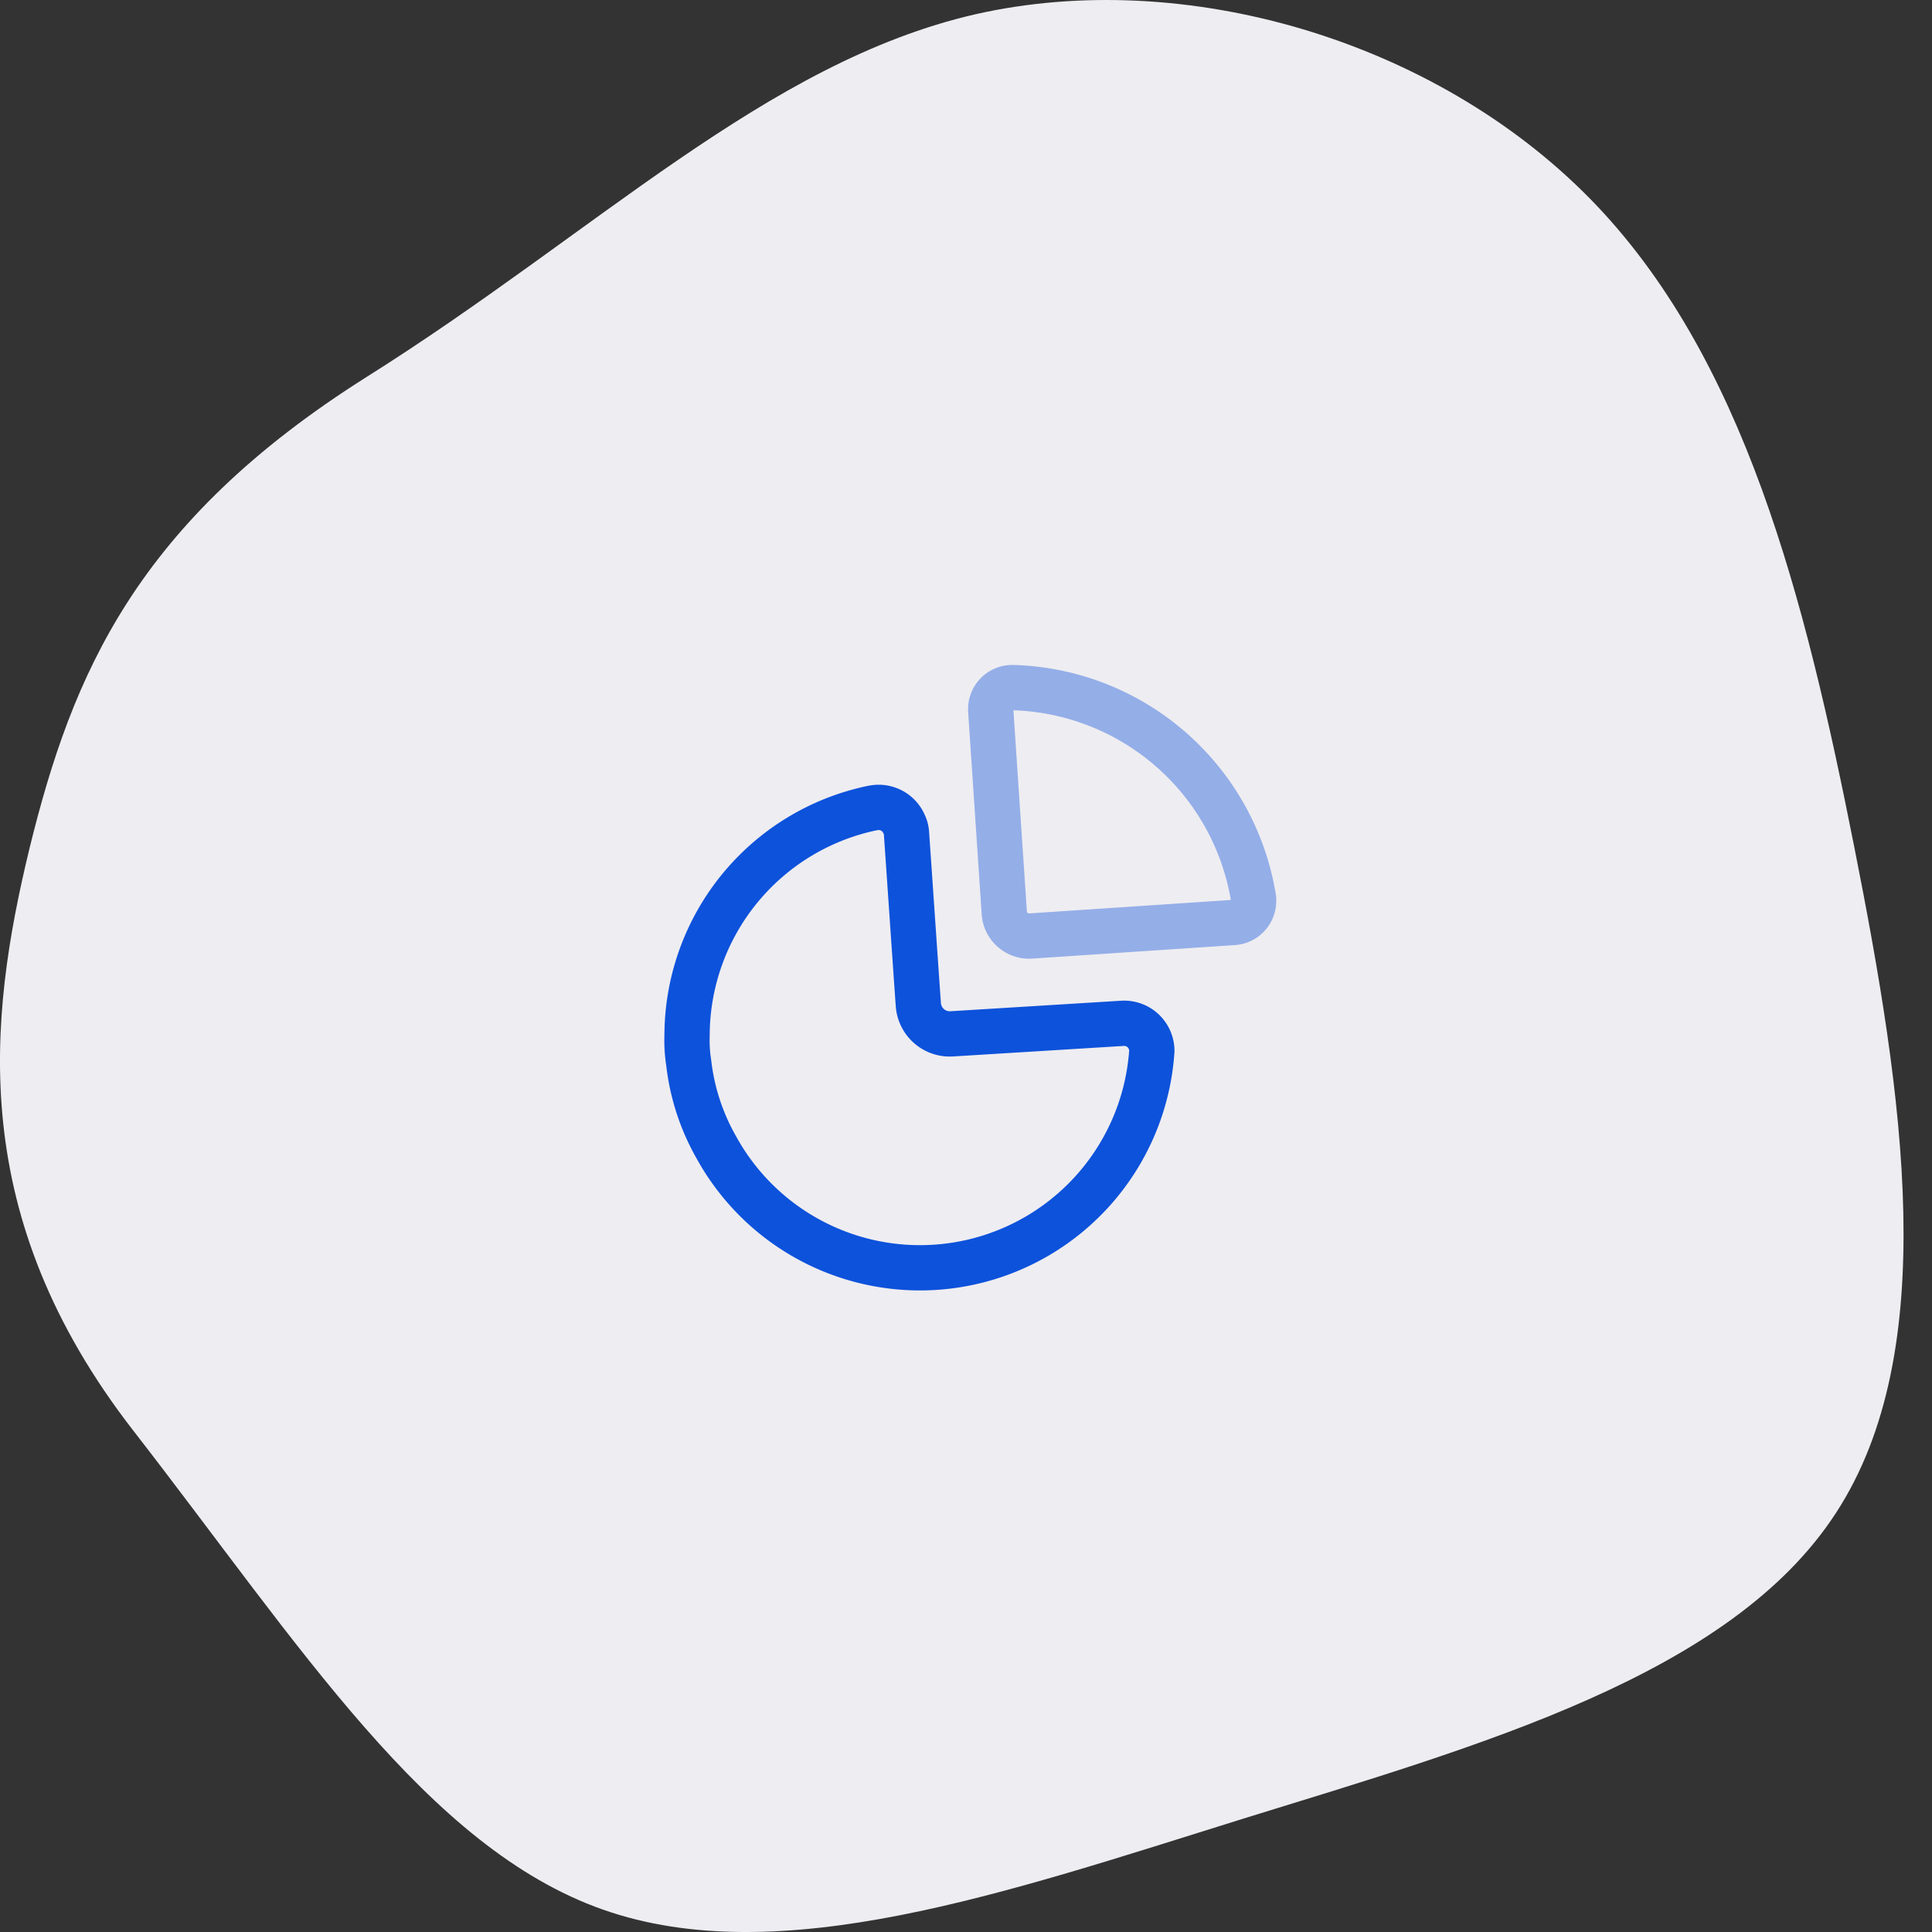 <svg width="64" height="64" fill="none" xmlns="http://www.w3.org/2000/svg">
  <rect width="100%" height="100%" fill="#333333" stroke="none"/>
  <path d="M52.67 6.58c5.128 5.229 7.127 13.261 8.758 21.492 1.632 8.232 2.898 16.68-.616 22.056-3.497 5.377-11.773 7.684-19.649 10.124-7.875 2.456-15.352 5.062-21.197 3.004C14.14 61.197 9.943 54.51 4.415 47.39-1.097 40.287-.414 33.831.985 28.072 2.4 22.33 4.515 17.302 12.14 12.49 19.767 7.693 25.378 2.067 32.305.474c6.944-1.577 15.22.863 20.365 6.107z" fill="#EEEDF1"/>
  <path opacity=".4" clip-rule="evenodd" d="M41.524 29.753a8.311 8.311 0 00-7.963-6.975.714.714 0 00-.742.687v.064l.449 6.709c.03.452.418.795.87.769l6.727-.449a.714.714 0 00.66-.768v-.037z" stroke="#0D52DB" stroke-width="1.5" stroke-linecap="round" stroke-linejoin="round"/>
  <path d="M28.902 26.769a.915.915 0 011.043.522.825.825 0 01.083.302c.091 1.3.284 4.146.393 5.684a1.044 1.044 0 001.117.97v0l5.648-.348a.916.916 0 01.97.916v0a7.698 7.698 0 01-14.426 3.194 7.323 7.323 0 01-.915-2.8 4.73 4.73 0 01-.055-.916 7.707 7.707 0 016.133-7.524" stroke="#0D52DB" stroke-width="1.5" stroke-linecap="round" stroke-linejoin="round"/>
</svg>
